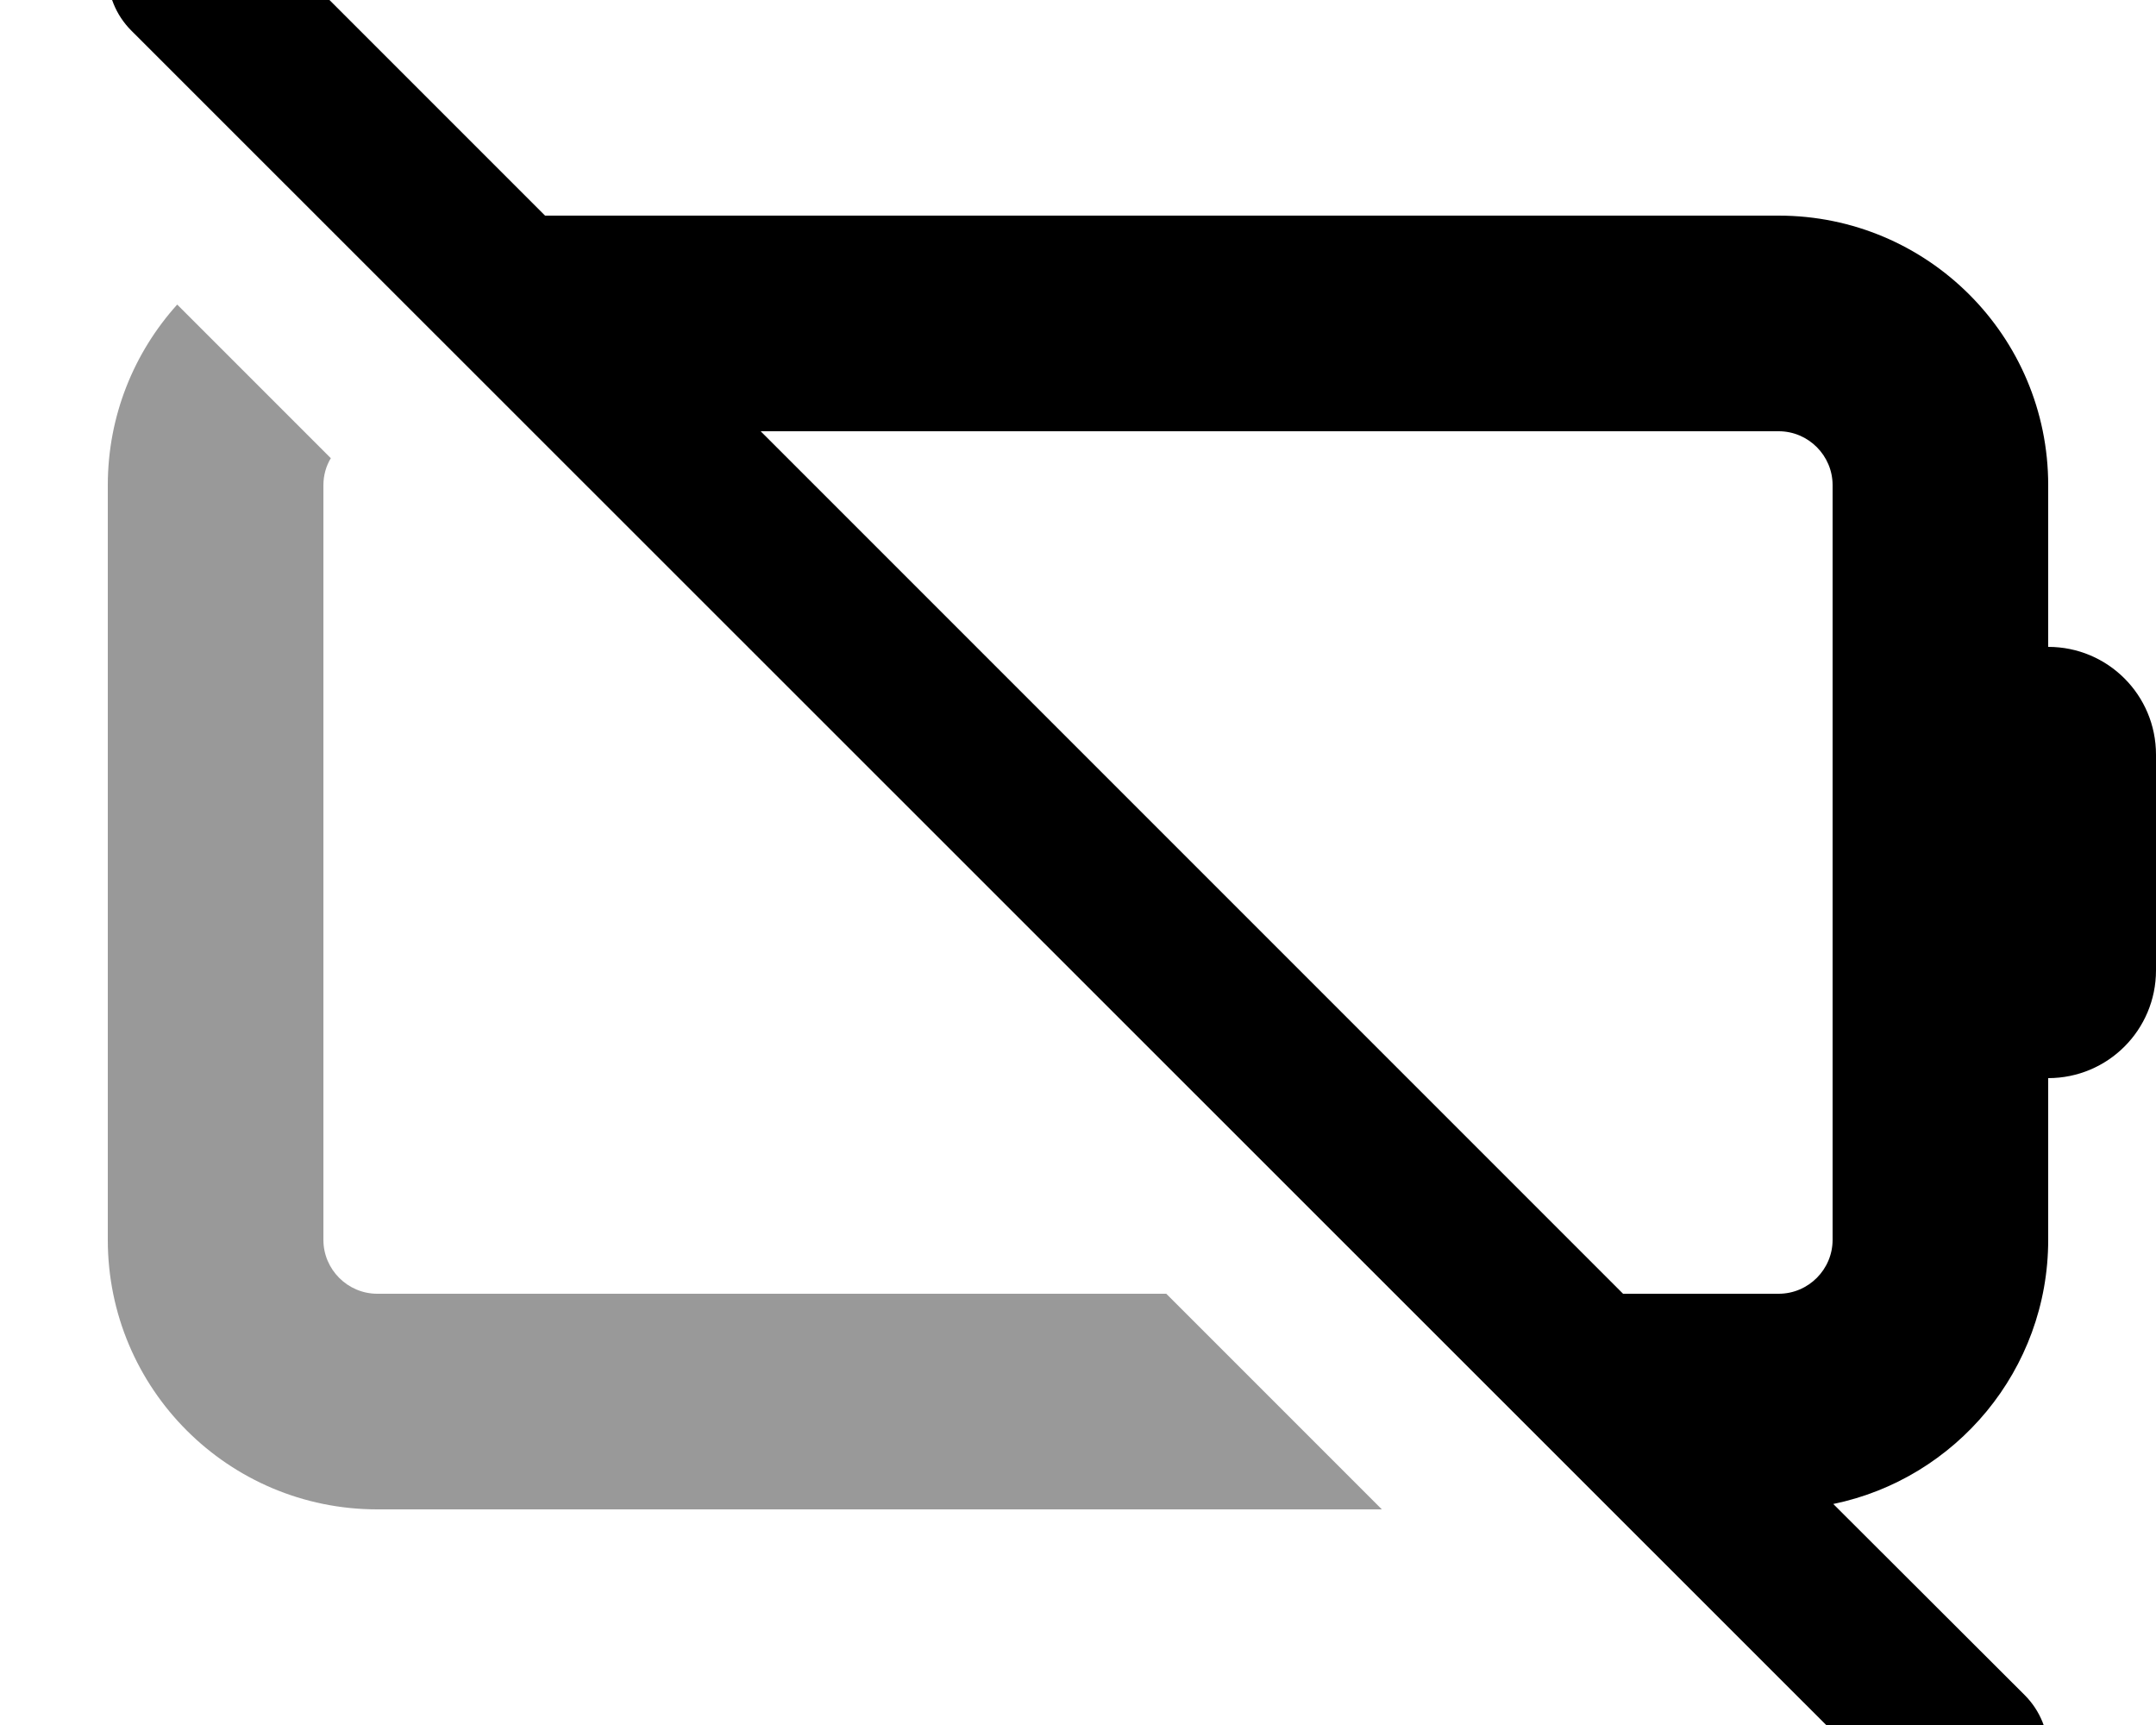 <svg xmlns="http://www.w3.org/2000/svg" viewBox="0 0 640 512"><!--! Font Awesome Pro 7.0.0 by @fontawesome - https://fontawesome.com License - https://fontawesome.com/license (Commercial License) Copyright 2025 Fonticons, Inc. --><path opacity=".4" fill="currentColor" d="M32 144l0 224c0 44.2 35.8 80 80 80l298.2 0-64-64-234.2 0c-8.8 0-16-7.2-16-16l0-224c0-2.9 .8-5.7 2.2-8L52.6 90.4C39.8 104.6 32 123.4 32 144z"/><path fill="currentColor" d="M39-24.9c9.4-9.4 24.6-9.4 33.9 0L161.8 64 528 64c44.2 0 80 35.8 80 80l0 48c17.7 0 32 14.3 32 32l0 64c0 17.7-14.3 32-32 32l0 48c0 38.6-27.4 70.9-63.8 78.4L601 503.1c9.4 9.4 9.4 24.6 0 33.9s-24.6 9.4-33.9 0L39 9.1c-9.4-9.4-9.4-24.6 0-33.9zM481.8 384l46.2 0c8.8 0 16-7.2 16-16l0-224c0-8.8-7.2-16-16-16l-302.2 0 256 256z"/></svg>